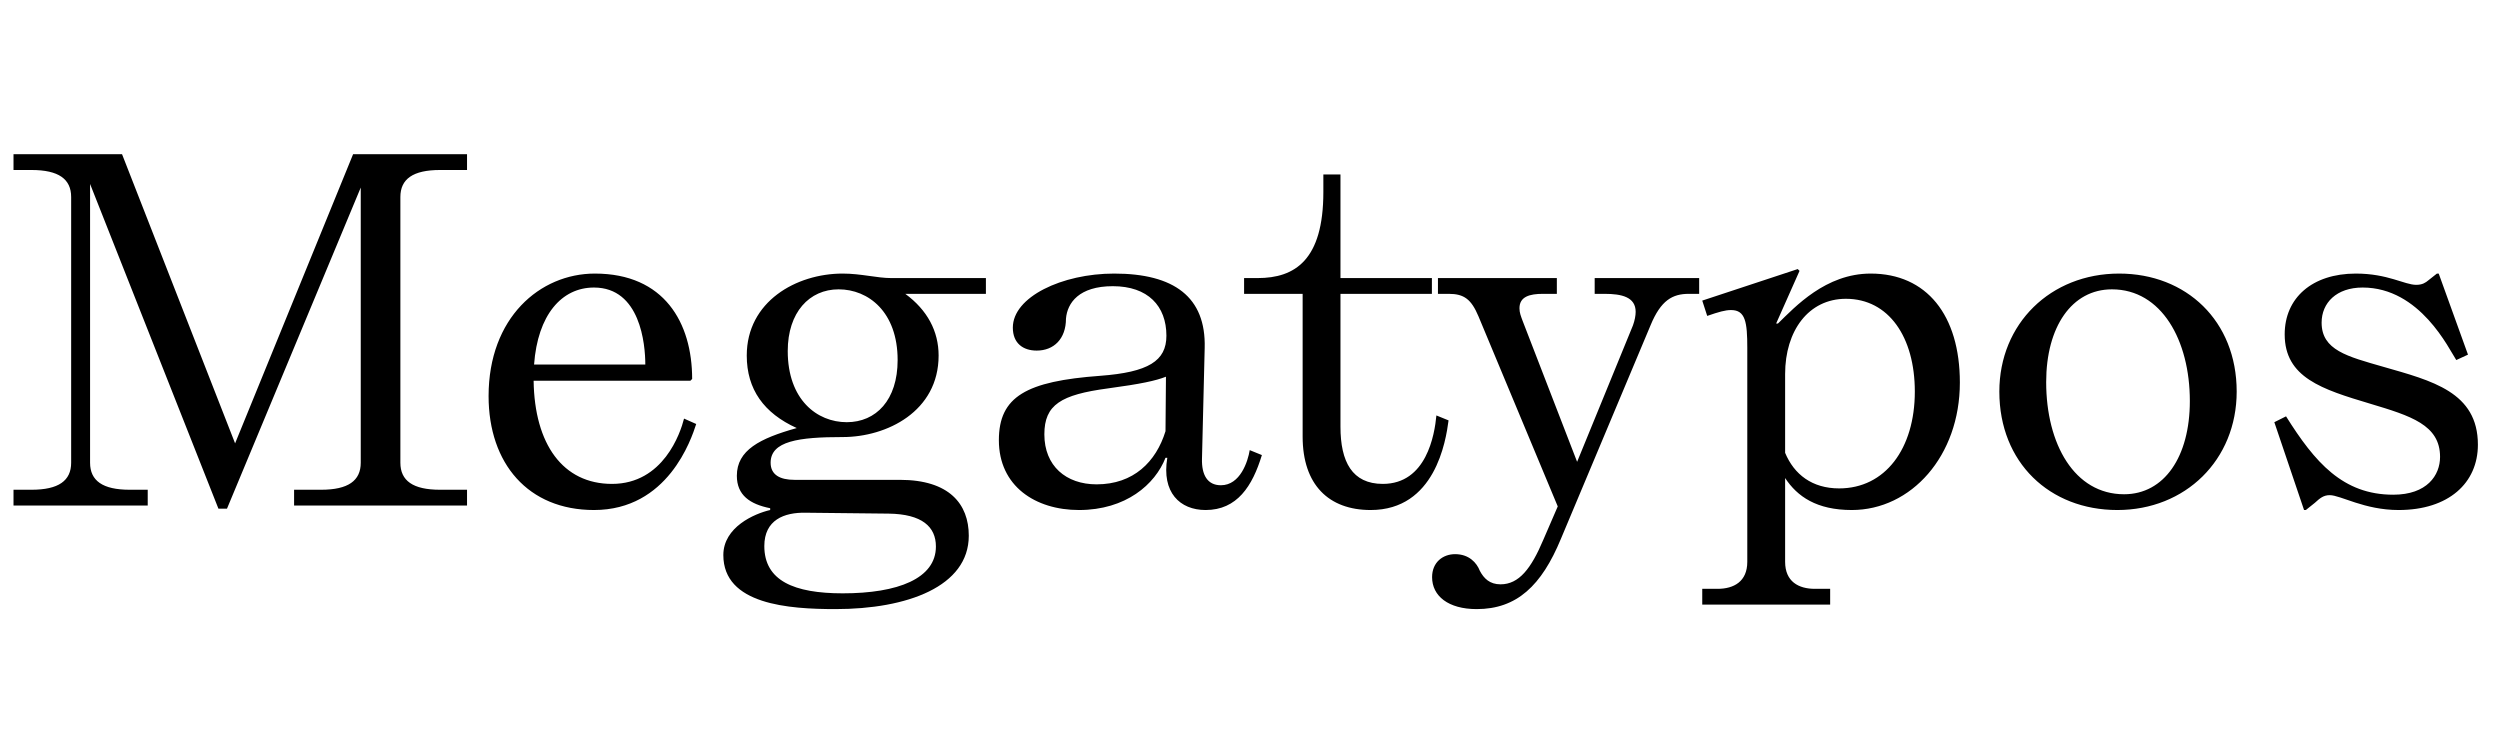 <?xml version="1.0" encoding="UTF-8"?>
<svg xmlns="http://www.w3.org/2000/svg" width="272" height="80" viewBox="0 0 272 80" fill="none">
  <path d="M50.813 55H31.997V53.285H34.937C37.877 53.285 39.249 52.305 39.249 50.345V20.406L24.696 55.343H23.765L9.8 20.014V50.345C9.8 52.305 11.172 53.285 14.112 53.285H16.072V55H1.47V53.285H3.43C6.37 53.285 7.742 52.305 7.742 50.345V21.435C7.742 19.475 6.37 18.495 3.43 18.495H1.47V16.78H13.279L25.578 48.238L38.416 16.78H50.813V18.495H47.873C44.933 18.495 43.561 19.475 43.561 21.435V50.345C43.561 52.305 44.933 53.285 47.873 53.285H50.813V55ZM75.306 41.231L75.11 41.427H58.058C58.156 48.336 61.243 52.648 66.584 52.648C72.17 52.648 74.032 47.111 74.424 45.543L75.747 46.131C75.208 47.797 72.66 55.49 64.624 55.49C57.47 55.49 53.158 50.443 53.158 43.093C53.158 34.567 58.744 29.765 64.722 29.765C72.268 29.765 75.306 35.106 75.306 41.231ZM64.624 31.284C61.096 31.284 58.499 34.273 58.107 39.663H70.21C70.21 37.458 69.671 31.284 64.624 31.284ZM78.699 60.39C78.699 57.352 82.08 55.882 83.795 55.49V55.294C81.59 54.853 80.169 53.873 80.169 51.766C80.169 48.973 82.668 47.699 86.686 46.572C83.109 44.955 81.247 42.358 81.247 38.683C81.247 32.803 86.637 29.765 91.684 29.765C93.693 29.765 95.408 30.255 96.976 30.255H107.266V31.97H98.495C100.896 33.734 102.121 36.037 102.121 38.683C102.121 44.759 96.486 47.552 91.684 47.552C86.882 47.552 83.844 47.993 83.844 50.345C83.844 51.668 84.873 52.207 86.441 52.207H97.907C103.297 52.207 105.404 54.853 105.404 58.283C105.404 63.82 98.691 66.27 90.9 66.27C85.804 66.27 78.699 65.78 78.699 60.39ZM85.706 38.193C85.706 43.485 88.891 45.935 92.125 45.935C95.31 45.935 97.662 43.534 97.662 39.173C97.662 33.93 94.477 31.48 91.243 31.48C88.058 31.48 85.706 33.979 85.706 38.193ZM83.158 59.41C83.158 63.183 86.392 64.555 91.684 64.555C97.711 64.555 101.827 62.938 101.827 59.459C101.827 57.303 100.308 55.931 96.682 55.882L87.666 55.784C85.314 55.735 83.158 56.568 83.158 59.41ZM131.168 55.49C128.375 55.49 126.366 53.579 127.003 49.806H126.807C125.68 52.697 122.495 55.49 117.399 55.49C112.646 55.49 108.677 52.893 108.677 47.895C108.677 43.142 111.666 41.476 119.702 40.888C124.945 40.496 126.905 39.271 126.905 36.527C126.905 33.293 124.896 31.137 121.074 31.137C117.399 31.137 116.125 32.95 115.978 34.665C115.978 36.87 114.655 38.144 112.793 38.144C111.323 38.144 110.196 37.36 110.196 35.645C110.196 32.313 115.537 29.765 121.221 29.765C127.738 29.765 131.217 32.313 131.07 37.85L130.776 49.904C130.727 51.668 131.364 52.795 132.834 52.795C134.941 52.795 135.774 50.198 135.97 48.973L137.293 49.512C136.264 52.893 134.598 55.49 131.168 55.49ZM126.807 46.915L126.856 40.986C125.729 41.427 124.161 41.77 120.535 42.26C115.439 42.946 113.626 44.024 113.626 47.258C113.626 50.688 115.978 52.697 119.31 52.697C123.328 52.697 125.778 50.247 126.807 46.915ZM135.357 31.97V30.255H136.827C140.894 30.255 143.981 28.295 143.981 20.896V18.985H145.843V30.255H155.79V31.97H145.843V46.425C145.843 50.247 147.117 52.648 150.449 52.648C155.202 52.648 156.084 47.307 156.28 45.2L157.603 45.739C157.309 47.993 156.133 55.49 149.126 55.49C144.569 55.49 141.727 52.746 141.727 47.503V31.97H135.357ZM160.859 34.42C160.075 32.558 159.291 31.97 157.625 31.97H156.449V30.255H169.385V31.97H167.866C166.445 31.97 165.318 32.264 165.318 33.538C165.318 34.028 165.465 34.371 165.661 34.91L171.59 50.247L177.666 35.4C177.862 34.861 177.96 34.322 177.96 33.93C177.96 32.313 176.441 31.97 174.579 31.97H173.501V30.255H184.869V31.97H183.742C181.978 31.97 180.704 32.656 179.577 35.4L169.826 58.626C167.719 63.722 165.024 66.27 160.663 66.27C157.576 66.27 155.812 64.849 155.812 62.791C155.812 61.174 156.988 60.292 158.311 60.292C159.83 60.292 160.663 61.223 161.006 62.105C161.447 62.938 162.084 63.575 163.26 63.575C165.269 63.575 166.592 61.86 167.915 58.724L169.483 55.098L160.859 34.42ZM194.221 61.125C194.221 63.281 195.691 64.065 197.455 64.065H199.121V65.78H185.205V64.065H186.871C188.635 64.065 190.105 63.281 190.105 61.125V37.85C190.105 35.057 189.909 33.734 188.341 33.734C187.704 33.734 187.018 33.93 185.744 34.371L185.205 32.705L195.593 29.275L195.789 29.471L193.241 35.204H193.437C195.299 33.391 198.631 29.765 203.531 29.765C209.607 29.765 213.233 34.273 213.233 41.623C213.233 49.61 207.941 55.49 201.473 55.49C197.651 55.49 195.544 54.02 194.221 52.011V61.125ZM194.221 40.692V49.267C195.201 51.619 197.161 53.138 200.101 53.138C205.099 53.138 208.333 48.826 208.333 42.603C208.333 36.674 205.491 32.509 200.836 32.509C196.769 32.509 194.221 35.988 194.221 40.692ZM217.528 42.603C217.528 35.204 223.114 29.765 230.562 29.765C237.863 29.765 243.351 34.91 243.351 42.603C243.351 50.051 237.765 55.49 230.366 55.49C223.016 55.49 217.528 50.345 217.528 42.603ZM222.624 41.574C222.624 48.336 225.711 53.775 231.101 53.775C235.462 53.775 238.255 49.708 238.255 43.632C238.255 37.017 235.168 31.48 229.778 31.48C225.417 31.48 222.624 35.547 222.624 41.574ZM267.243 39.173C266.459 37.997 263.323 31.284 257.051 31.284C254.209 31.284 252.592 32.95 252.592 35.106C252.592 38.095 255.385 38.781 259.305 39.908C264.597 41.427 269.595 42.652 269.595 48.385C269.595 52.55 266.41 55.49 260.971 55.49C257.247 55.49 254.65 53.873 253.474 53.873C252.788 53.873 252.396 54.216 251.857 54.706L250.877 55.49H250.681L247.447 45.935L248.721 45.298C251.857 50.296 254.895 53.824 260.383 53.824C264.058 53.824 265.479 51.717 265.479 49.708C265.479 46.229 262.294 45.249 257.884 43.926C252.641 42.358 248.574 41.084 248.574 36.38C248.574 32.411 251.563 29.765 256.316 29.765C259.795 29.765 261.608 30.99 262.882 30.99C263.568 30.99 263.911 30.745 264.205 30.5L265.136 29.765H265.332L268.517 38.585L267.243 39.173Z" fill="black"></path>
</svg>

